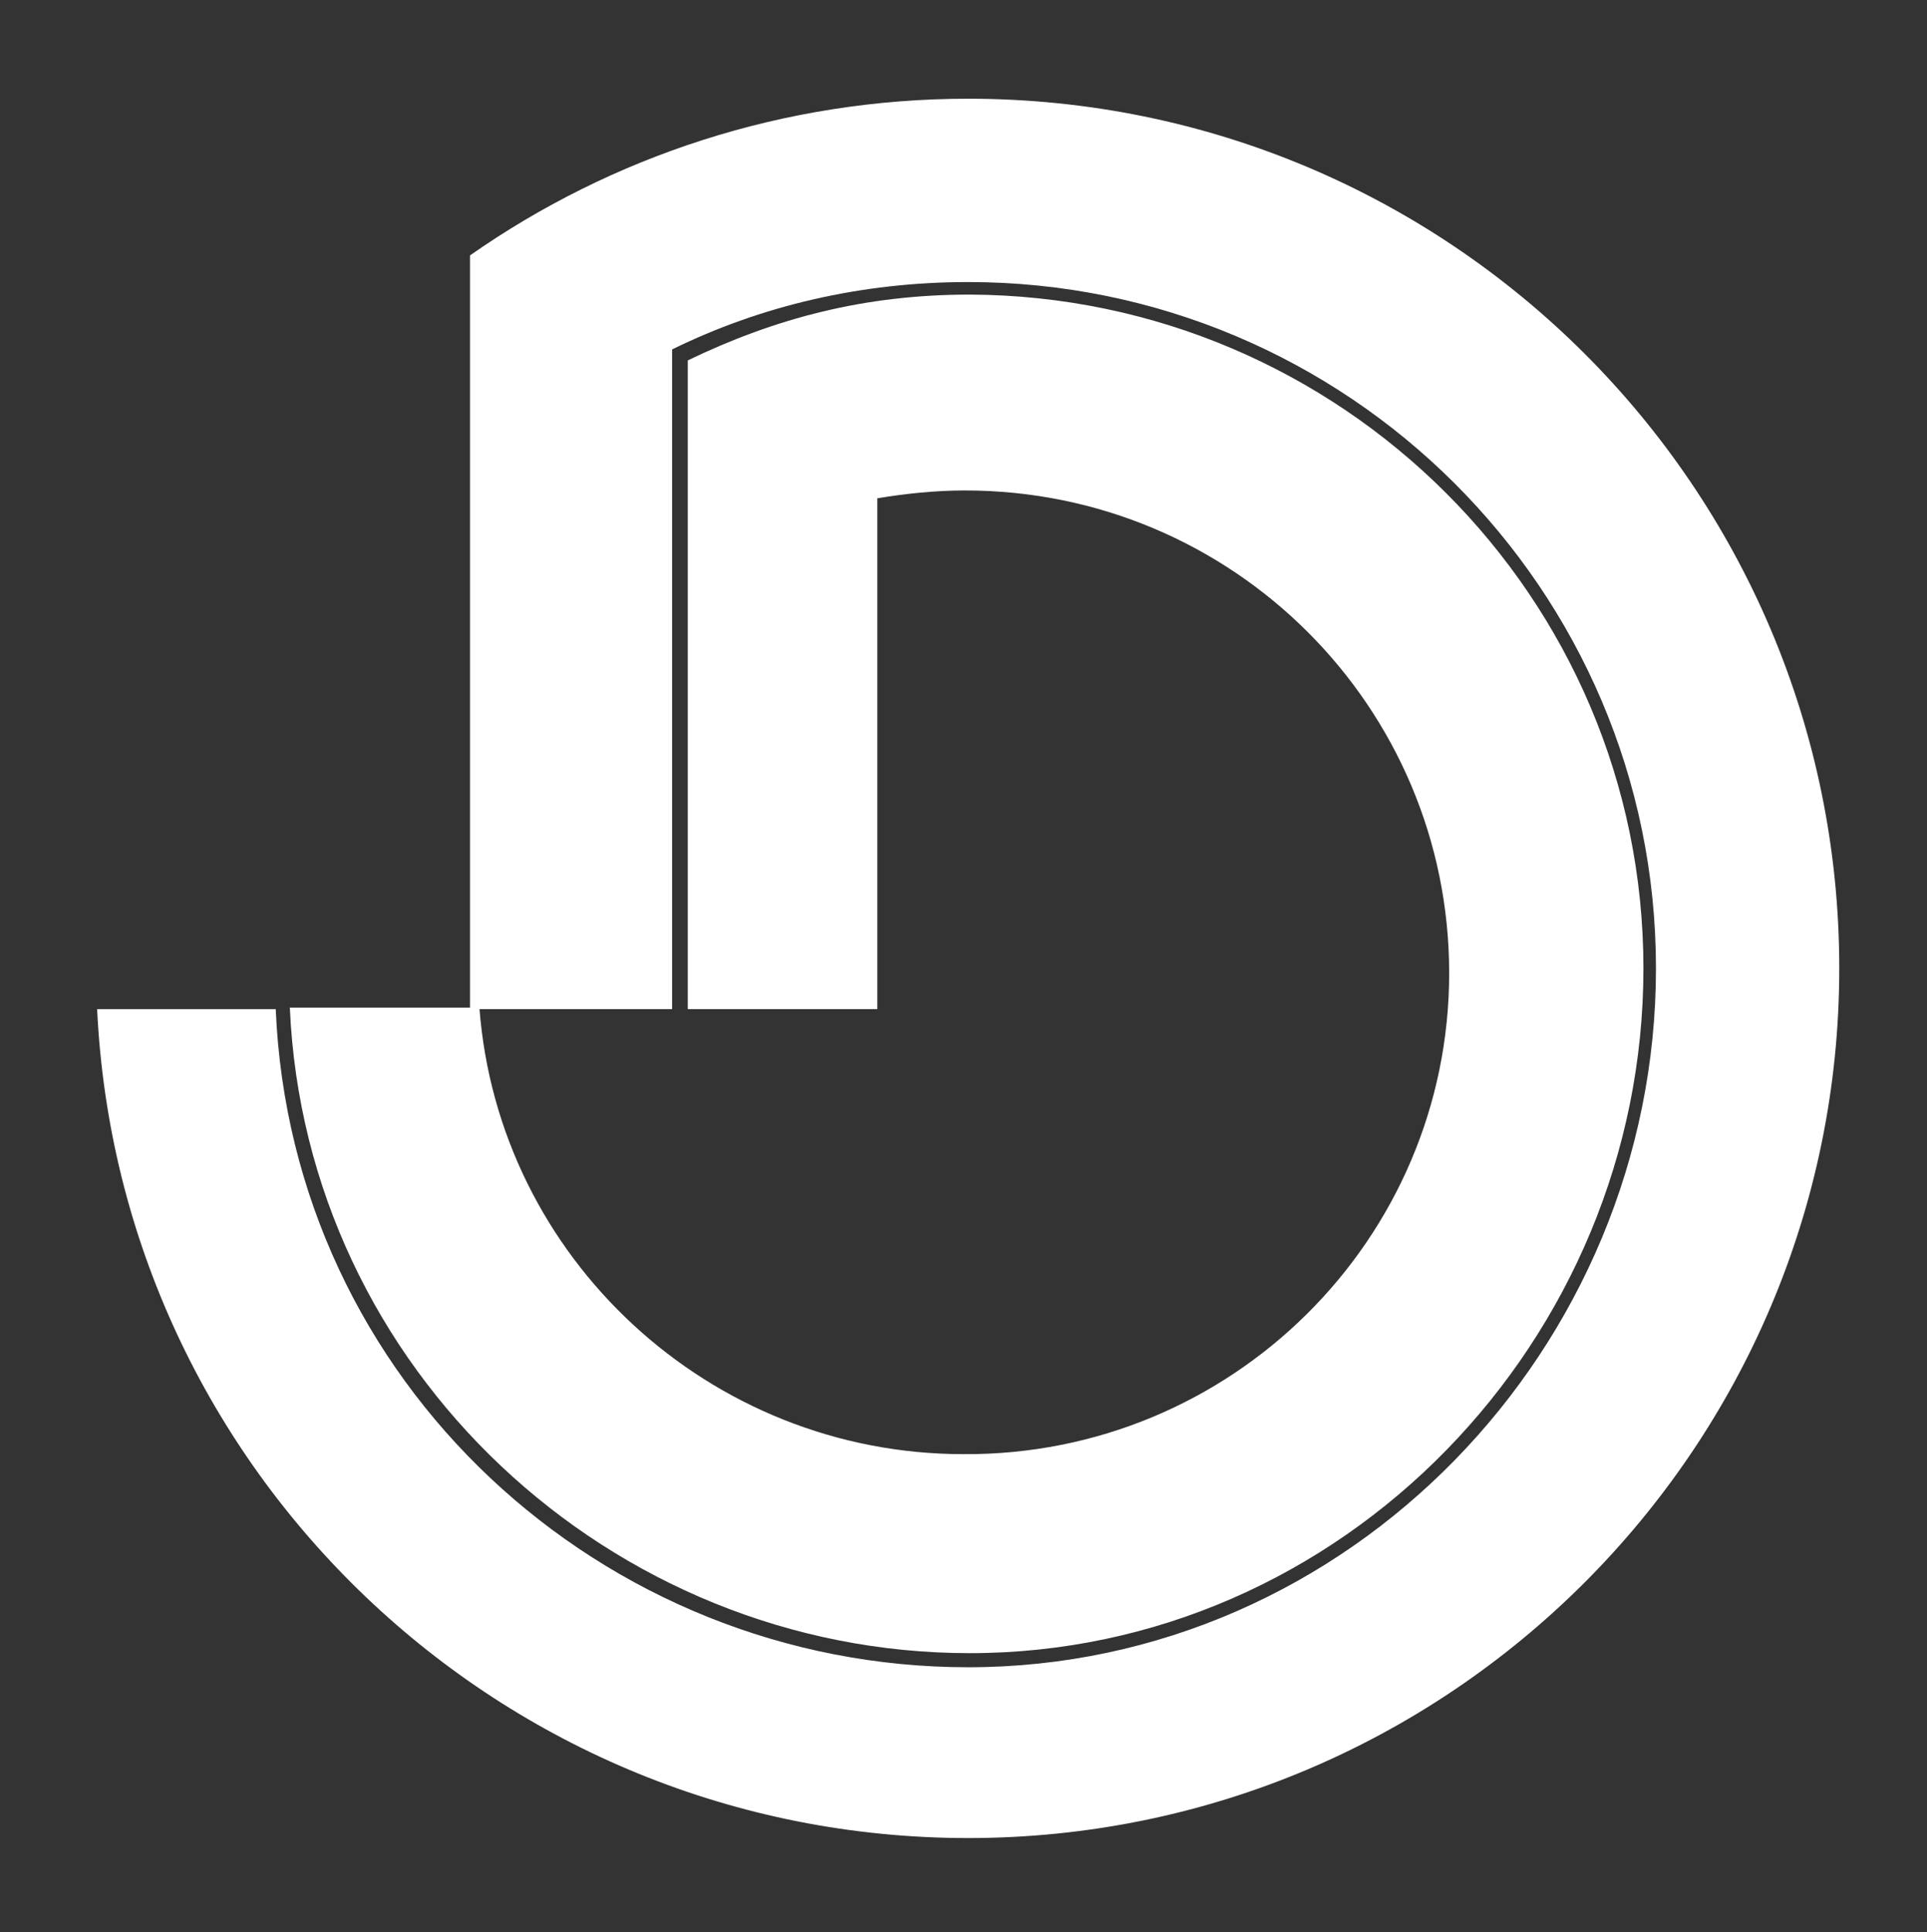 <?xml version="1.0" encoding="utf-8"?>
<!-- Generator: Adobe Illustrator 22.0.1, SVG Export Plug-In . SVG Version: 6.00 Build 0)  -->
<svg version="1.1" id="katman_1" xmlns="http://www.w3.org/2000/svg" xmlns:xlink="http://www.w3.org/1999/xlink" x="0px" y="0px"
	 viewBox="0 0 123 123.3" style="enable-background:new 0 0 123 123.3;" xml:space="preserve">
<rect x="0" y="0" width="123" height="123.3" fill="#333333" stroke="none"/>
<style type="text/css">
	.st0{fill:#FFFFFF;}
</style>
<g>
	<g>
		<g>
			<path class="st0" d="M30.8,64.3"/>
			<path class="st0" d="M104.9,61.8c0,23.7-19.2,43.7-43,43.7c-22.9,0-42.4-18.1-43.4-41.2h12.1c1.2,16,14.7,28.5,30.9,28.5
				c17.1,0.1,31-13.7,31-30.7S78.7,31.3,61.6,31.3c-1.9,0-3.8,0.2-5.6,0.5v32.6H43.9V23c5.6-2.7,11.3-4.2,18-4.2
				C85.6,18.9,104.9,38.1,104.9,61.8z"/>
		</g>
	</g>
	<path class="st0" d="M117.4,61.8c0,30.6-24.9,55.5-55.6,55.5C32,117.3,7.6,93.9,6.2,64.4h11.4c1,23.8,20.8,42,44.2,42
		c24.3,0,43.9-20.4,43.9-44.6S86,18,61.8,18c-6.8,0-13.2,1.5-18.9,4.3v42.1H30V31.6V16.3c9-6.3,20-10,31.8-10
		C92.5,6.3,117.4,31.1,117.4,61.8z"/>
</g>
</svg>
